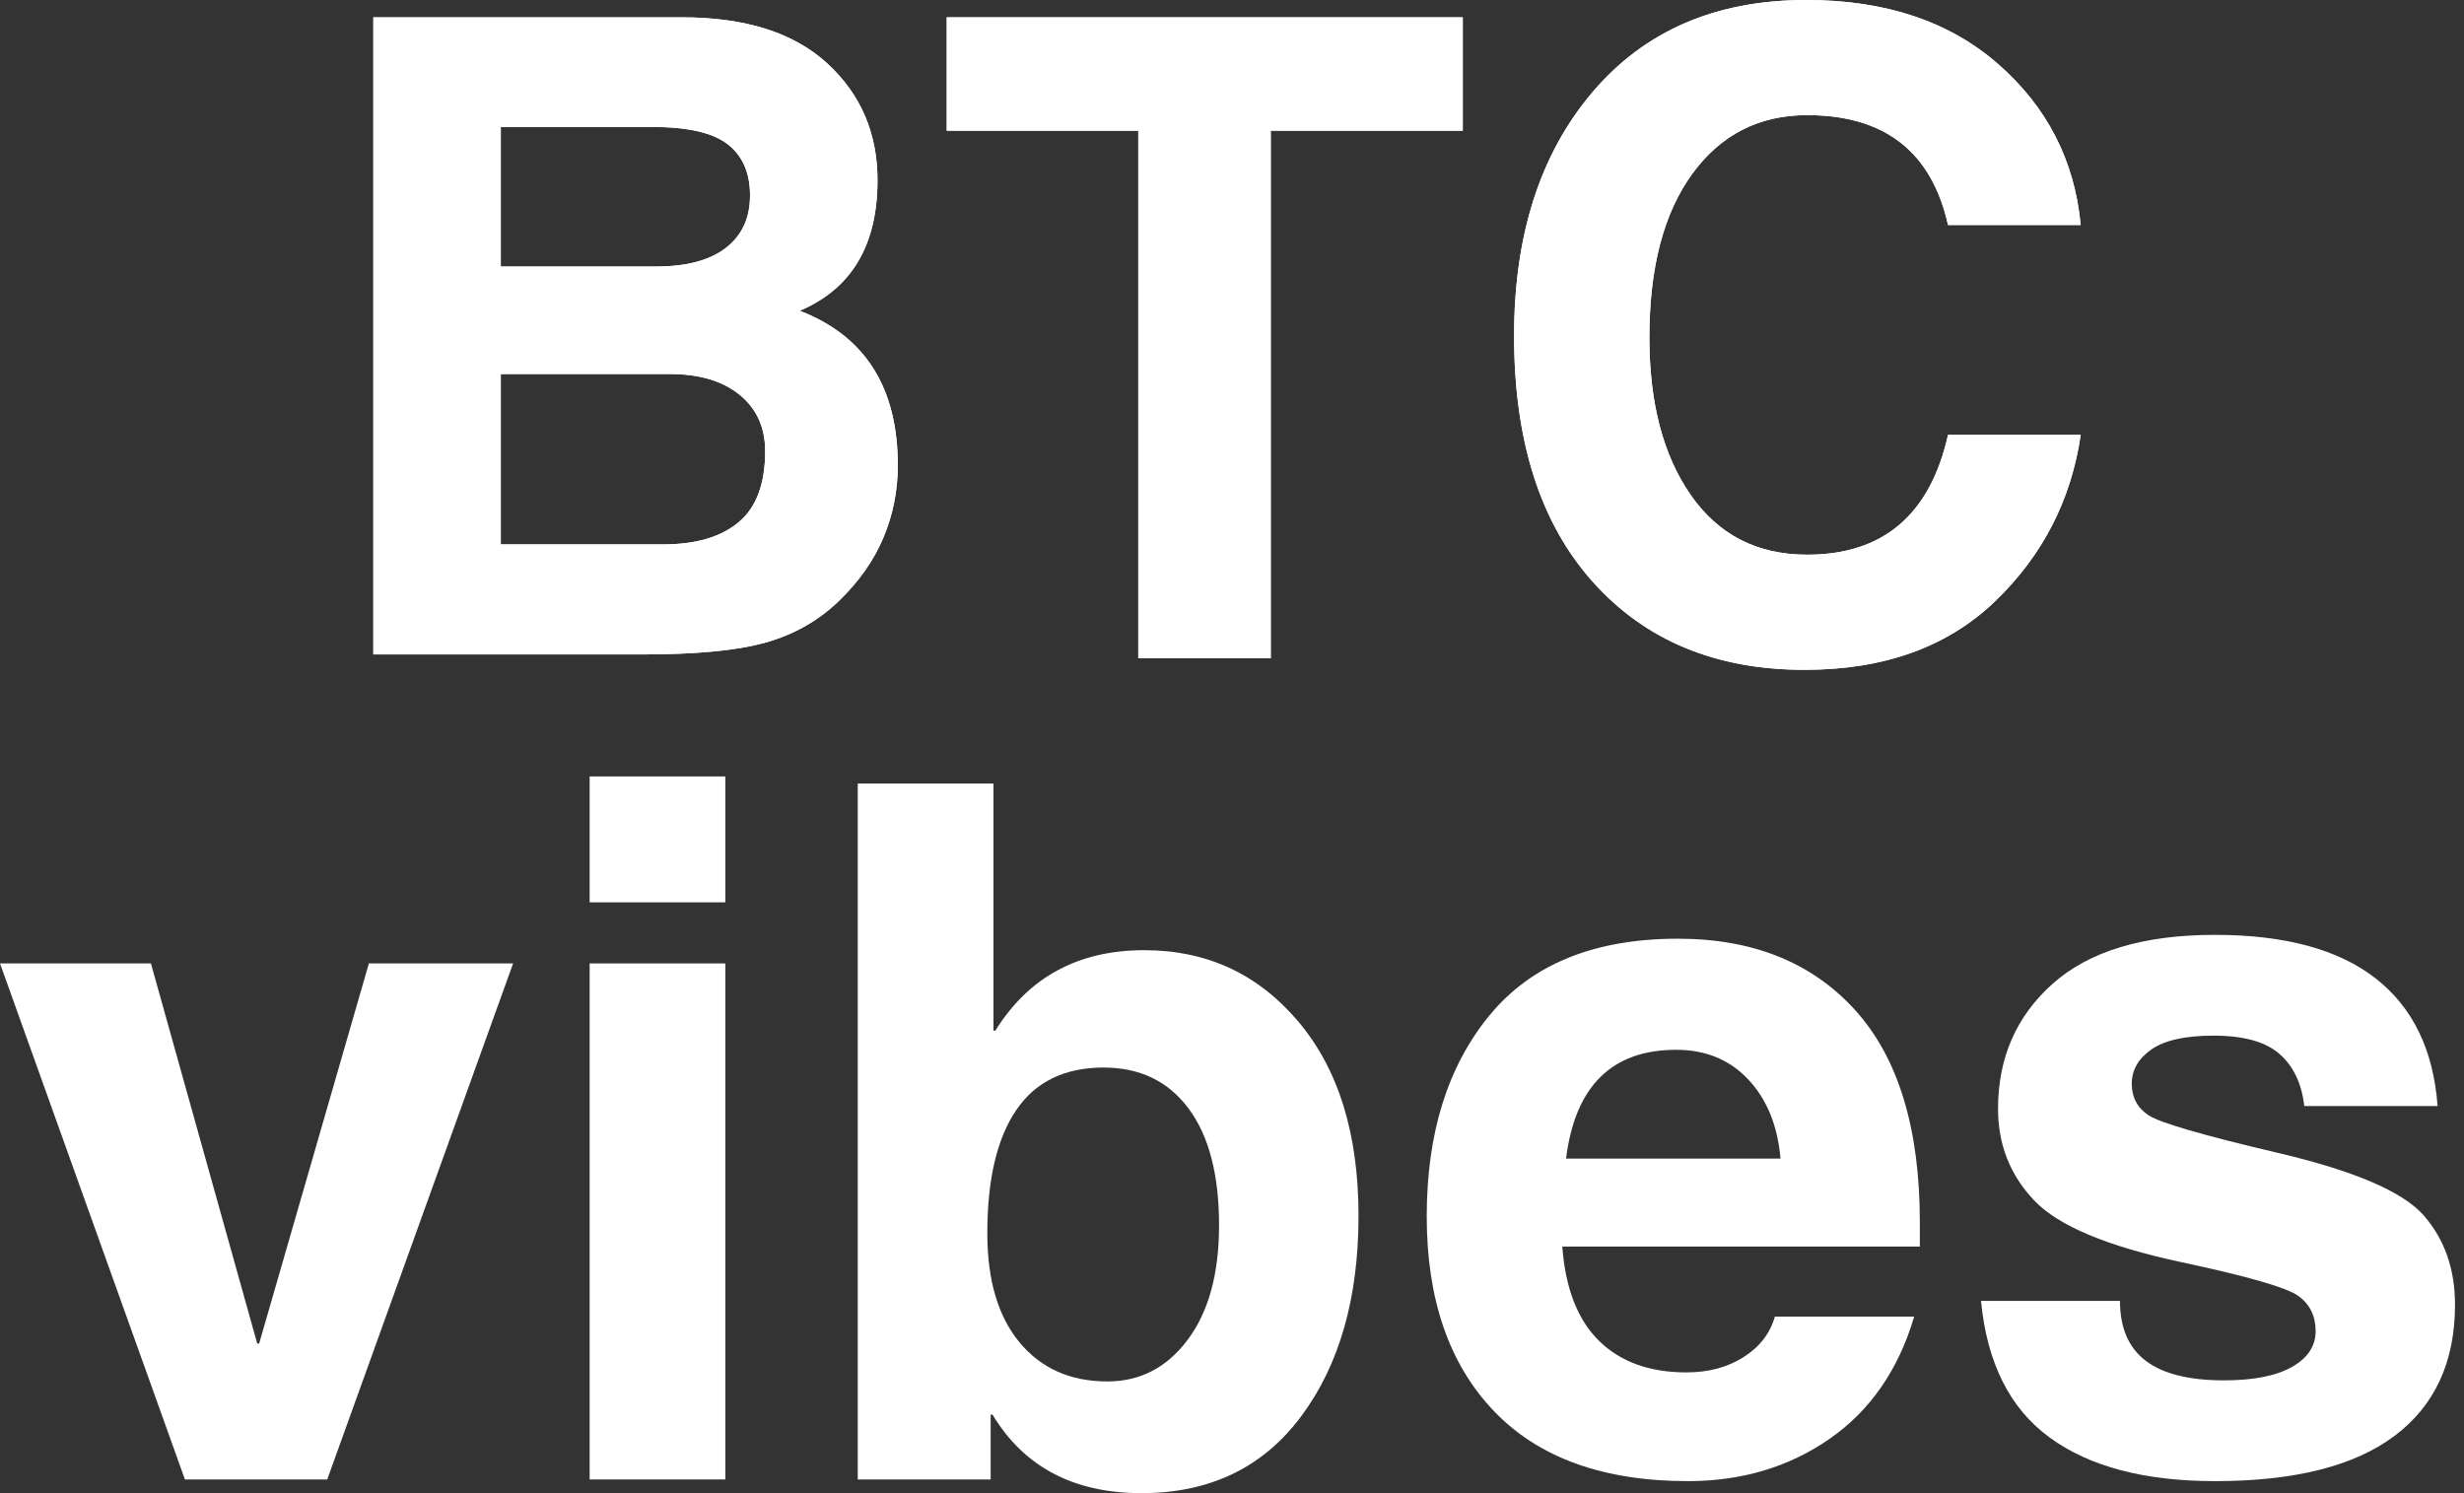 <svg width="165" height="100" viewBox="0 0 165 100" fill="none" xmlns="http://www.w3.org/2000/svg">
<rect x="0" y="0" width="165" height="100" fill="#333333" stroke="none"/>
<path d="M33.535 17.849H43.952C45.974 17.849 47.525 17.435 48.606 16.603C49.685 15.768 50.226 14.597 50.226 13.089C50.226 11.58 49.728 10.44 48.734 9.665C47.742 8.892 46.069 8.504 43.717 8.504H33.535V17.849ZM33.535 36.459H44.41C46.592 36.459 48.275 35.965 49.459 34.977C50.645 33.99 51.239 32.403 51.239 30.216C51.239 28.63 50.67 27.373 49.533 26.445C48.395 25.514 46.833 25.049 44.847 25.049H33.535V36.459ZM25 1.16H45.658C49.918 1.16 53.166 2.191 55.403 4.252C57.642 6.314 58.761 8.92 58.761 12.072C58.761 16.426 57.025 19.34 53.553 20.813C57.931 22.496 60.121 25.95 60.121 31.174C60.121 32.875 59.797 34.49 59.15 36.02C58.507 37.55 57.504 38.97 56.144 40.278C54.782 41.583 53.156 42.502 51.266 43.033C49.379 43.565 46.62 43.83 42.992 43.83H25V1.16Z" fill="white"/>
<path d="M85.095 44.086H76.224V8.753H63.397V1.16H97.954V8.753H85.095V44.086Z" fill="white"/>
<path d="M130.448 15.069C129.35 10.164 126.205 7.711 121.015 7.711C117.79 7.711 115.223 9.024 113.314 11.652C111.405 14.279 110.45 17.93 110.45 22.604C110.45 26.99 111.375 30.511 113.229 33.166C115.08 35.822 117.676 37.149 121.015 37.149C126.105 37.149 129.25 34.474 130.448 29.124H139.333C138.696 33.489 136.785 37.203 133.6 40.268C130.418 43.33 126.164 44.86 120.839 44.86C114.898 44.86 110.17 42.895 106.658 38.965C103.145 35.032 101.39 29.539 101.39 22.486C101.39 15.745 103.135 10.311 106.626 6.189C110.121 2.064 114.898 0 120.956 0C126.26 0 130.547 1.435 133.819 4.304C137.089 7.174 138.928 10.762 139.333 15.069H130.448Z" fill="white"/>
<path d="M33.535 17.849H43.952C45.974 17.849 47.525 17.435 48.606 16.603C49.685 15.768 50.226 14.597 50.226 13.089C50.226 11.58 49.728 10.44 48.734 9.665C47.742 8.892 46.069 8.504 43.717 8.504H33.535V17.849ZM33.535 36.459H44.41C46.592 36.459 48.275 35.965 49.459 34.977C50.645 33.99 51.239 32.403 51.239 30.216C51.239 28.63 50.67 27.373 49.533 26.445C48.395 25.514 46.833 25.049 44.847 25.049H33.535V36.459ZM25 1.16H45.658C49.918 1.16 53.166 2.191 55.403 4.252C57.642 6.314 58.761 8.92 58.761 12.072C58.761 16.426 57.025 19.34 53.553 20.813C57.931 22.496 60.121 25.95 60.121 31.174C60.121 32.875 59.797 34.49 59.15 36.02C58.507 37.55 57.504 38.97 56.144 40.278C54.782 41.583 53.156 42.502 51.266 43.033C49.379 43.565 46.62 43.83 42.992 43.83H25V1.16Z" fill="white"/>
<path d="M85.095 44.086H76.224V8.753H63.397V1.16H97.954V8.753H85.095V44.086Z" fill="white"/>
<path d="M130.448 15.069C129.35 10.164 126.205 7.711 121.015 7.711C117.79 7.711 115.223 9.024 113.314 11.652C111.405 14.279 110.45 17.93 110.45 22.604C110.45 26.99 111.375 30.511 113.229 33.166C115.08 35.822 117.676 37.149 121.015 37.149C126.105 37.149 129.25 34.474 130.448 29.124H139.333C138.696 33.489 136.785 37.203 133.6 40.268C130.418 43.33 126.164 44.86 120.839 44.86C114.898 44.86 110.17 42.895 106.658 38.965C103.145 35.032 101.39 29.539 101.39 22.486C101.39 15.745 103.135 10.311 106.626 6.189C110.121 2.064 114.898 0 120.956 0C126.26 0 130.547 1.435 133.819 4.304C137.089 7.174 138.928 10.762 139.333 15.069H130.448Z" fill="white"/>
<path d="M21.913 99.082H12.383L0 64.522H10.106L17.225 89.982H17.353L24.702 64.522H34.36L21.913 99.082Z" fill="white"/>
<path d="M48.572 60.432H39.485V52H48.572V60.432ZM48.572 64.522V99.082H39.485V81.802V64.522H48.572Z" fill="white"/>
<path d="M81.634 82.058C81.634 78.677 80.953 76.071 79.591 74.24C78.229 72.412 76.334 71.496 73.906 71.496C71.289 71.496 69.336 72.449 68.046 74.353C66.758 76.254 66.115 79.001 66.115 82.592C66.115 85.743 66.838 88.186 68.286 89.918C69.732 91.653 71.689 92.519 74.157 92.519C76.354 92.519 78.149 91.584 79.543 89.715C80.936 87.844 81.634 85.291 81.634 82.058ZM66.526 69.023H66.654C68.889 65.432 72.213 63.636 76.626 63.636C80.807 63.636 84.243 65.227 86.935 68.409C89.625 71.589 90.972 75.927 90.972 81.423C90.972 86.937 89.693 91.412 87.137 94.847C84.584 98.283 81.018 100 76.44 100C71.899 100 68.574 98.247 66.462 94.74H66.339V99.082H57.438V75.778V52.475H66.526V69.023Z" fill="white"/>
<path d="M119.232 77.595C119.04 75.397 118.323 73.634 117.08 72.303C115.836 70.974 114.224 70.308 112.242 70.308C107.937 70.308 105.479 72.738 104.869 77.595H119.232ZM128.183 88.174C127.128 91.741 125.239 94.471 122.519 96.362C119.798 98.25 116.635 99.195 113.031 99.195C107.358 99.195 103.025 97.629 100.031 94.495C97.037 91.358 95.54 87.013 95.54 81.457C95.54 75.885 96.946 71.394 99.759 67.982C102.575 64.572 106.777 62.867 112.365 62.867C117.386 62.867 121.342 64.462 124.23 67.652C127.117 70.839 128.561 75.577 128.561 81.868V83.484H104.618C104.827 86.294 105.649 88.401 107.085 89.806C108.52 91.212 110.469 91.913 112.935 91.913C114.412 91.913 115.689 91.57 116.766 90.883C117.842 90.198 118.537 89.294 118.854 88.174H128.183Z" fill="white"/>
<path d="M154.303 74.074C154.135 72.578 153.586 71.418 152.656 70.596C151.728 69.772 150.252 69.359 148.226 69.359C146.35 69.359 144.967 69.665 144.079 70.276C143.195 70.888 142.752 71.658 142.752 72.586C142.752 73.493 143.127 74.196 143.877 74.693C144.626 75.192 147.512 76.031 152.533 77.211C157.661 78.414 160.919 79.813 162.309 81.409C163.701 83.003 164.398 84.993 164.398 87.379C164.398 91.202 163.052 94.127 160.363 96.154C157.673 98.181 153.659 99.195 148.322 99.195C143.617 99.195 139.93 98.224 137.262 96.282C134.593 94.338 133.058 91.284 132.657 87.123H141.963C141.963 88.919 142.536 90.257 143.685 91.134C144.836 92.009 146.582 92.446 148.925 92.446C150.907 92.446 152.426 92.146 153.482 91.545C154.537 90.945 155.065 90.146 155.065 89.15C155.065 88.136 154.678 87.351 153.908 86.792C153.137 86.234 150.525 85.48 146.073 84.53C141.116 83.474 137.83 82.096 136.217 80.396C134.604 78.697 133.797 76.653 133.797 74.266C133.797 70.846 135.019 68.049 137.465 65.875C139.912 63.699 143.532 62.61 148.322 62.61C153.005 62.61 156.591 63.581 159.079 65.523C161.569 67.465 162.954 70.316 163.231 74.074H154.303Z" fill="white"/>
</svg>
